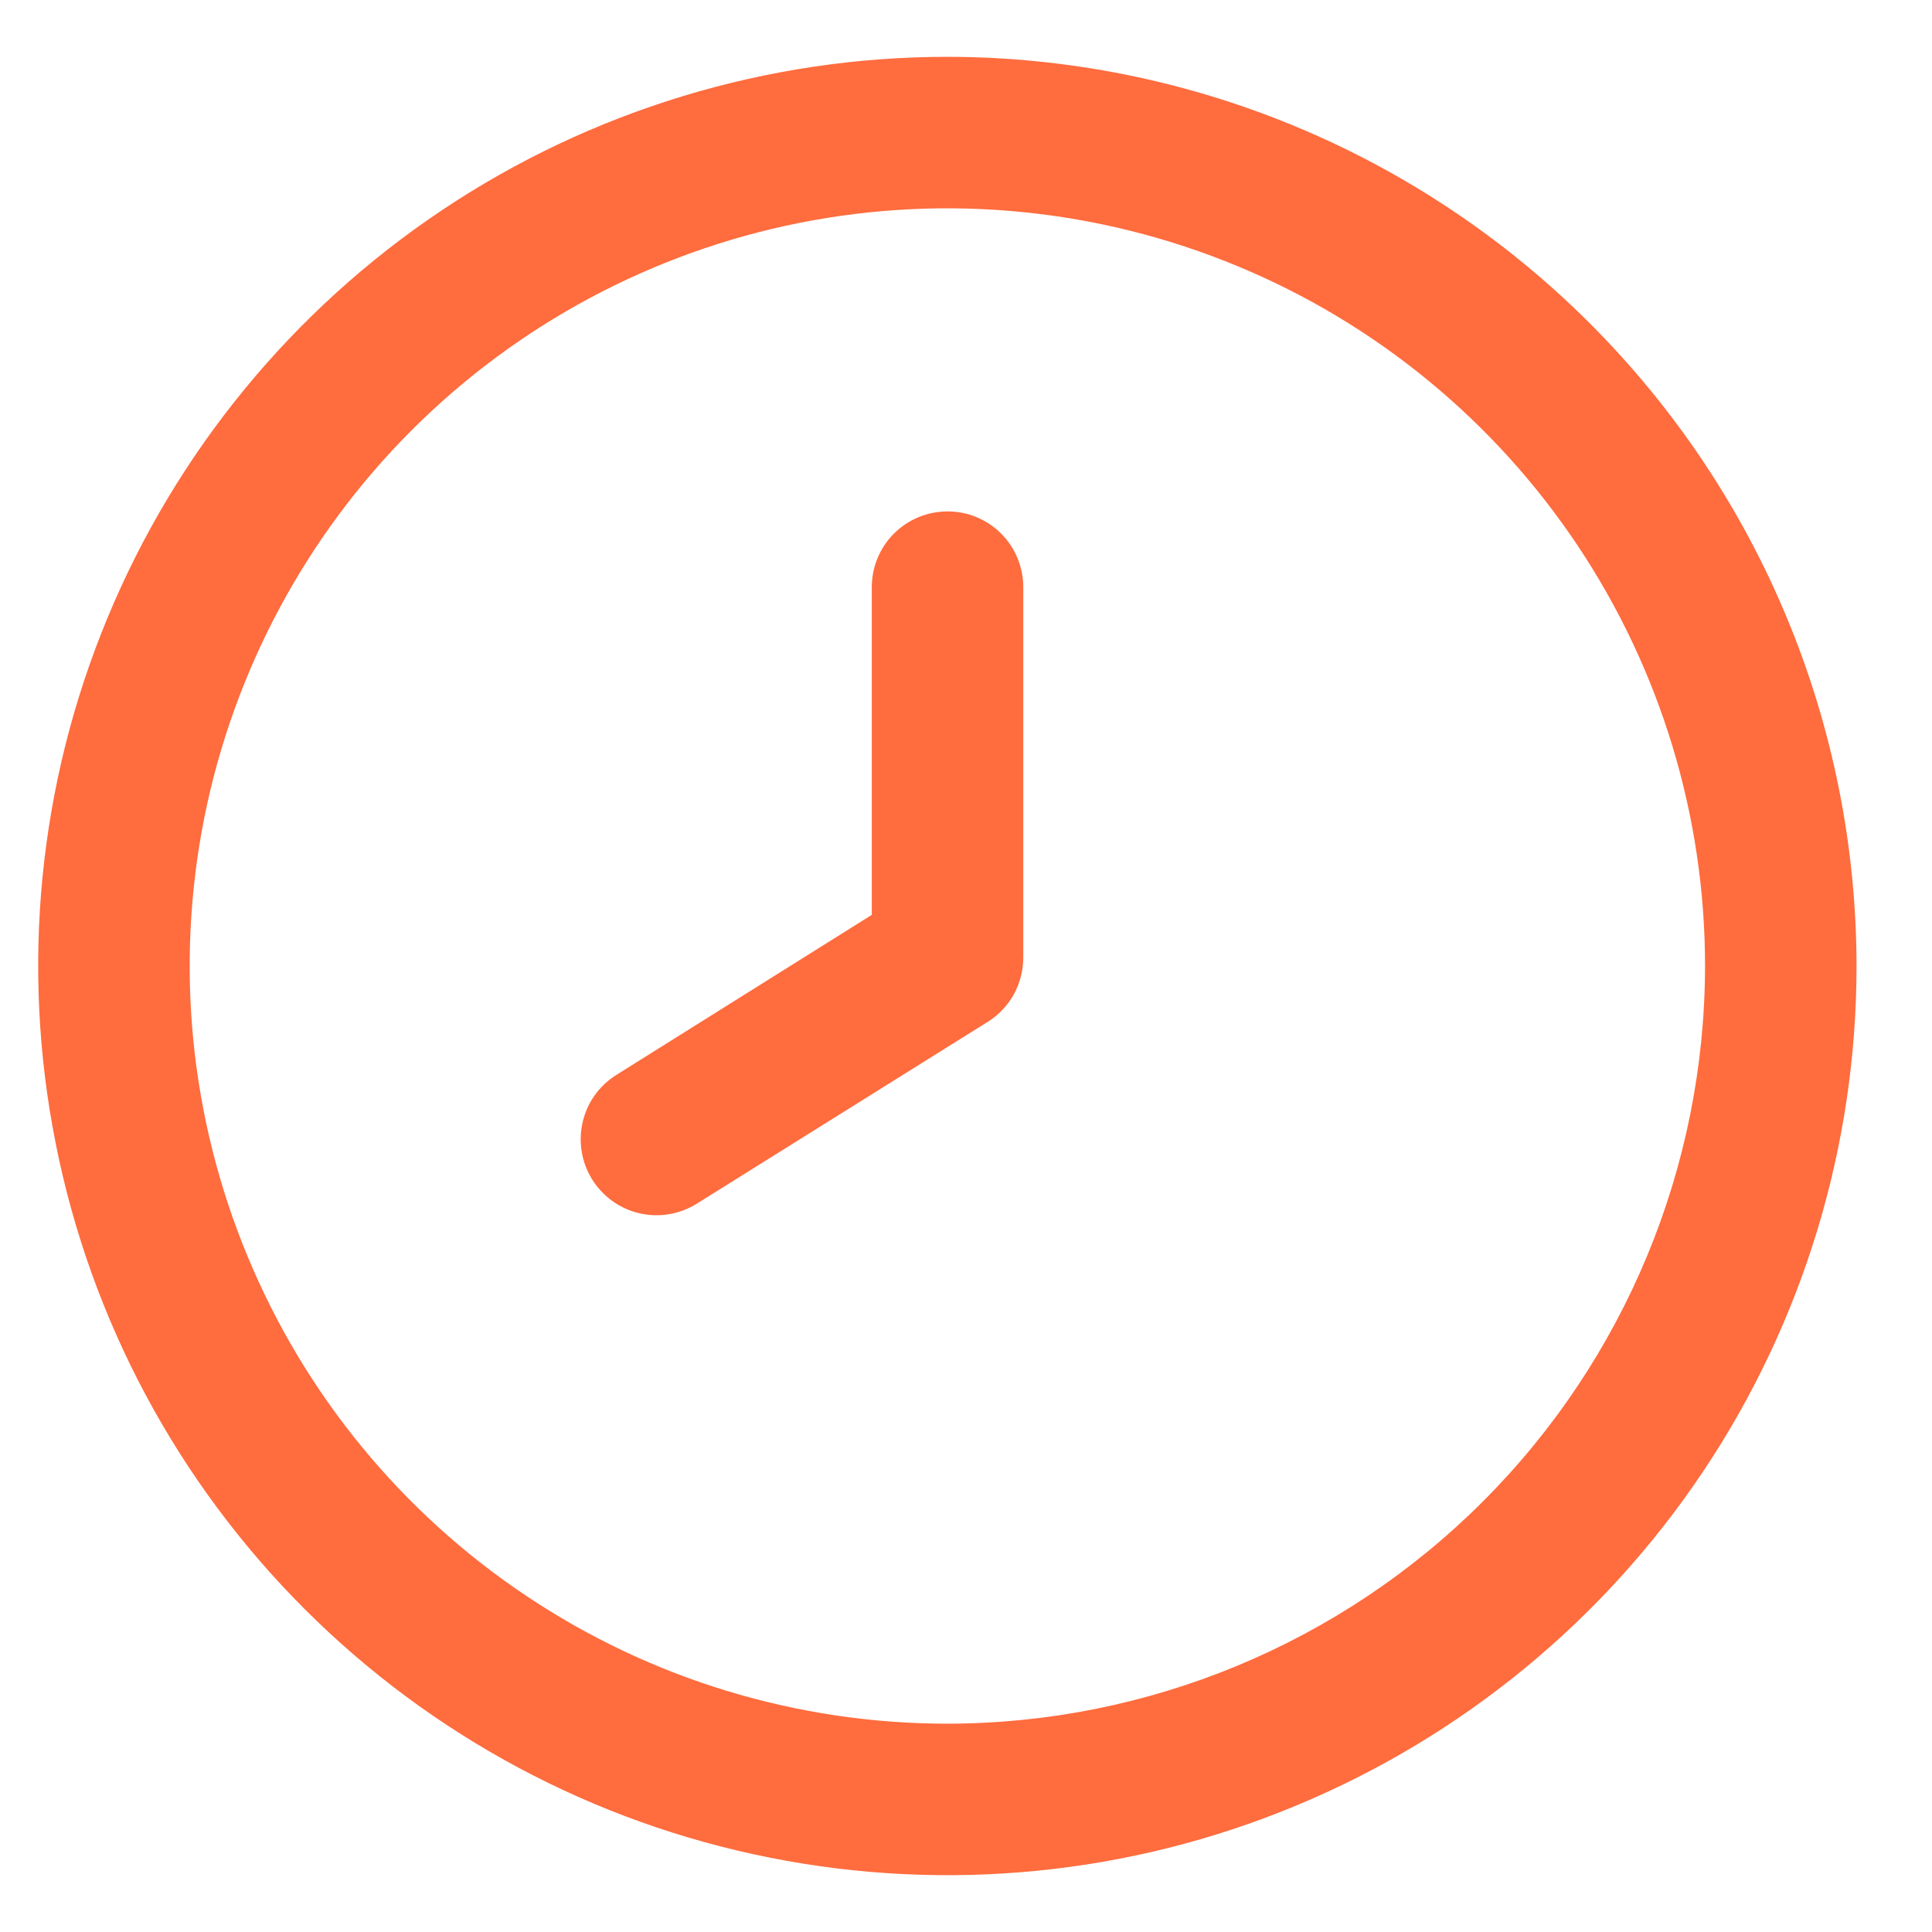 <svg width="17" height="17" viewBox="0 0 17 17" fill="none" xmlns="http://www.w3.org/2000/svg">
<g clip-path="url(#clip0_2019_14841)">
<path d="M8.336 0.5C6.754 0.5 5.207 0.969 3.891 1.848C2.576 2.727 1.55 3.977 0.945 5.439C0.339 6.9 0.181 8.509 0.49 10.061C0.798 11.613 1.56 13.038 2.679 14.157C3.798 15.276 5.223 16.038 6.775 16.346C8.327 16.655 9.936 16.497 11.397 15.891C12.859 15.286 14.109 14.26 14.988 12.945C15.867 11.629 16.336 10.082 16.336 8.5C16.334 6.379 15.49 4.345 13.99 2.846C12.491 1.346 10.457 0.502 8.336 0.5ZM8.336 15.167C7.017 15.167 5.728 14.776 4.632 14.043C3.536 13.311 2.681 12.269 2.177 11.051C1.672 9.833 1.54 8.493 1.797 7.199C2.055 5.906 2.69 4.718 3.622 3.786C4.554 2.854 5.742 2.219 7.035 1.961C8.329 1.704 9.669 1.836 10.887 2.341C12.105 2.845 13.146 3.7 13.879 4.796C14.612 5.893 15.003 7.181 15.003 8.5C15.001 10.268 14.298 11.962 13.048 13.212C11.798 14.462 10.104 15.165 8.336 15.167Z" fill="#FF6C3E"/>
<path d="M8.338 4.5C8.161 4.5 7.991 4.57 7.866 4.695C7.741 4.82 7.671 4.99 7.671 5.167V8.05L5.424 9.458C5.273 9.552 5.166 9.702 5.127 9.874C5.087 10.047 5.117 10.228 5.211 10.379C5.305 10.529 5.454 10.636 5.627 10.676C5.8 10.716 5.981 10.685 6.132 10.591L8.692 8.991C8.788 8.931 8.868 8.846 8.923 8.746C8.977 8.646 9.005 8.533 9.004 8.419V5.167C9.004 4.99 8.934 4.82 8.809 4.695C8.684 4.57 8.514 4.5 8.338 4.5Z" fill="#FF6C3E"/>
</g>
<defs>
<clipPath id="clip0_2019_14841">
<rect width="16" height="16" fill="white" transform="translate(0.336 0.5)"/>
</clipPath>
</defs>
</svg>
